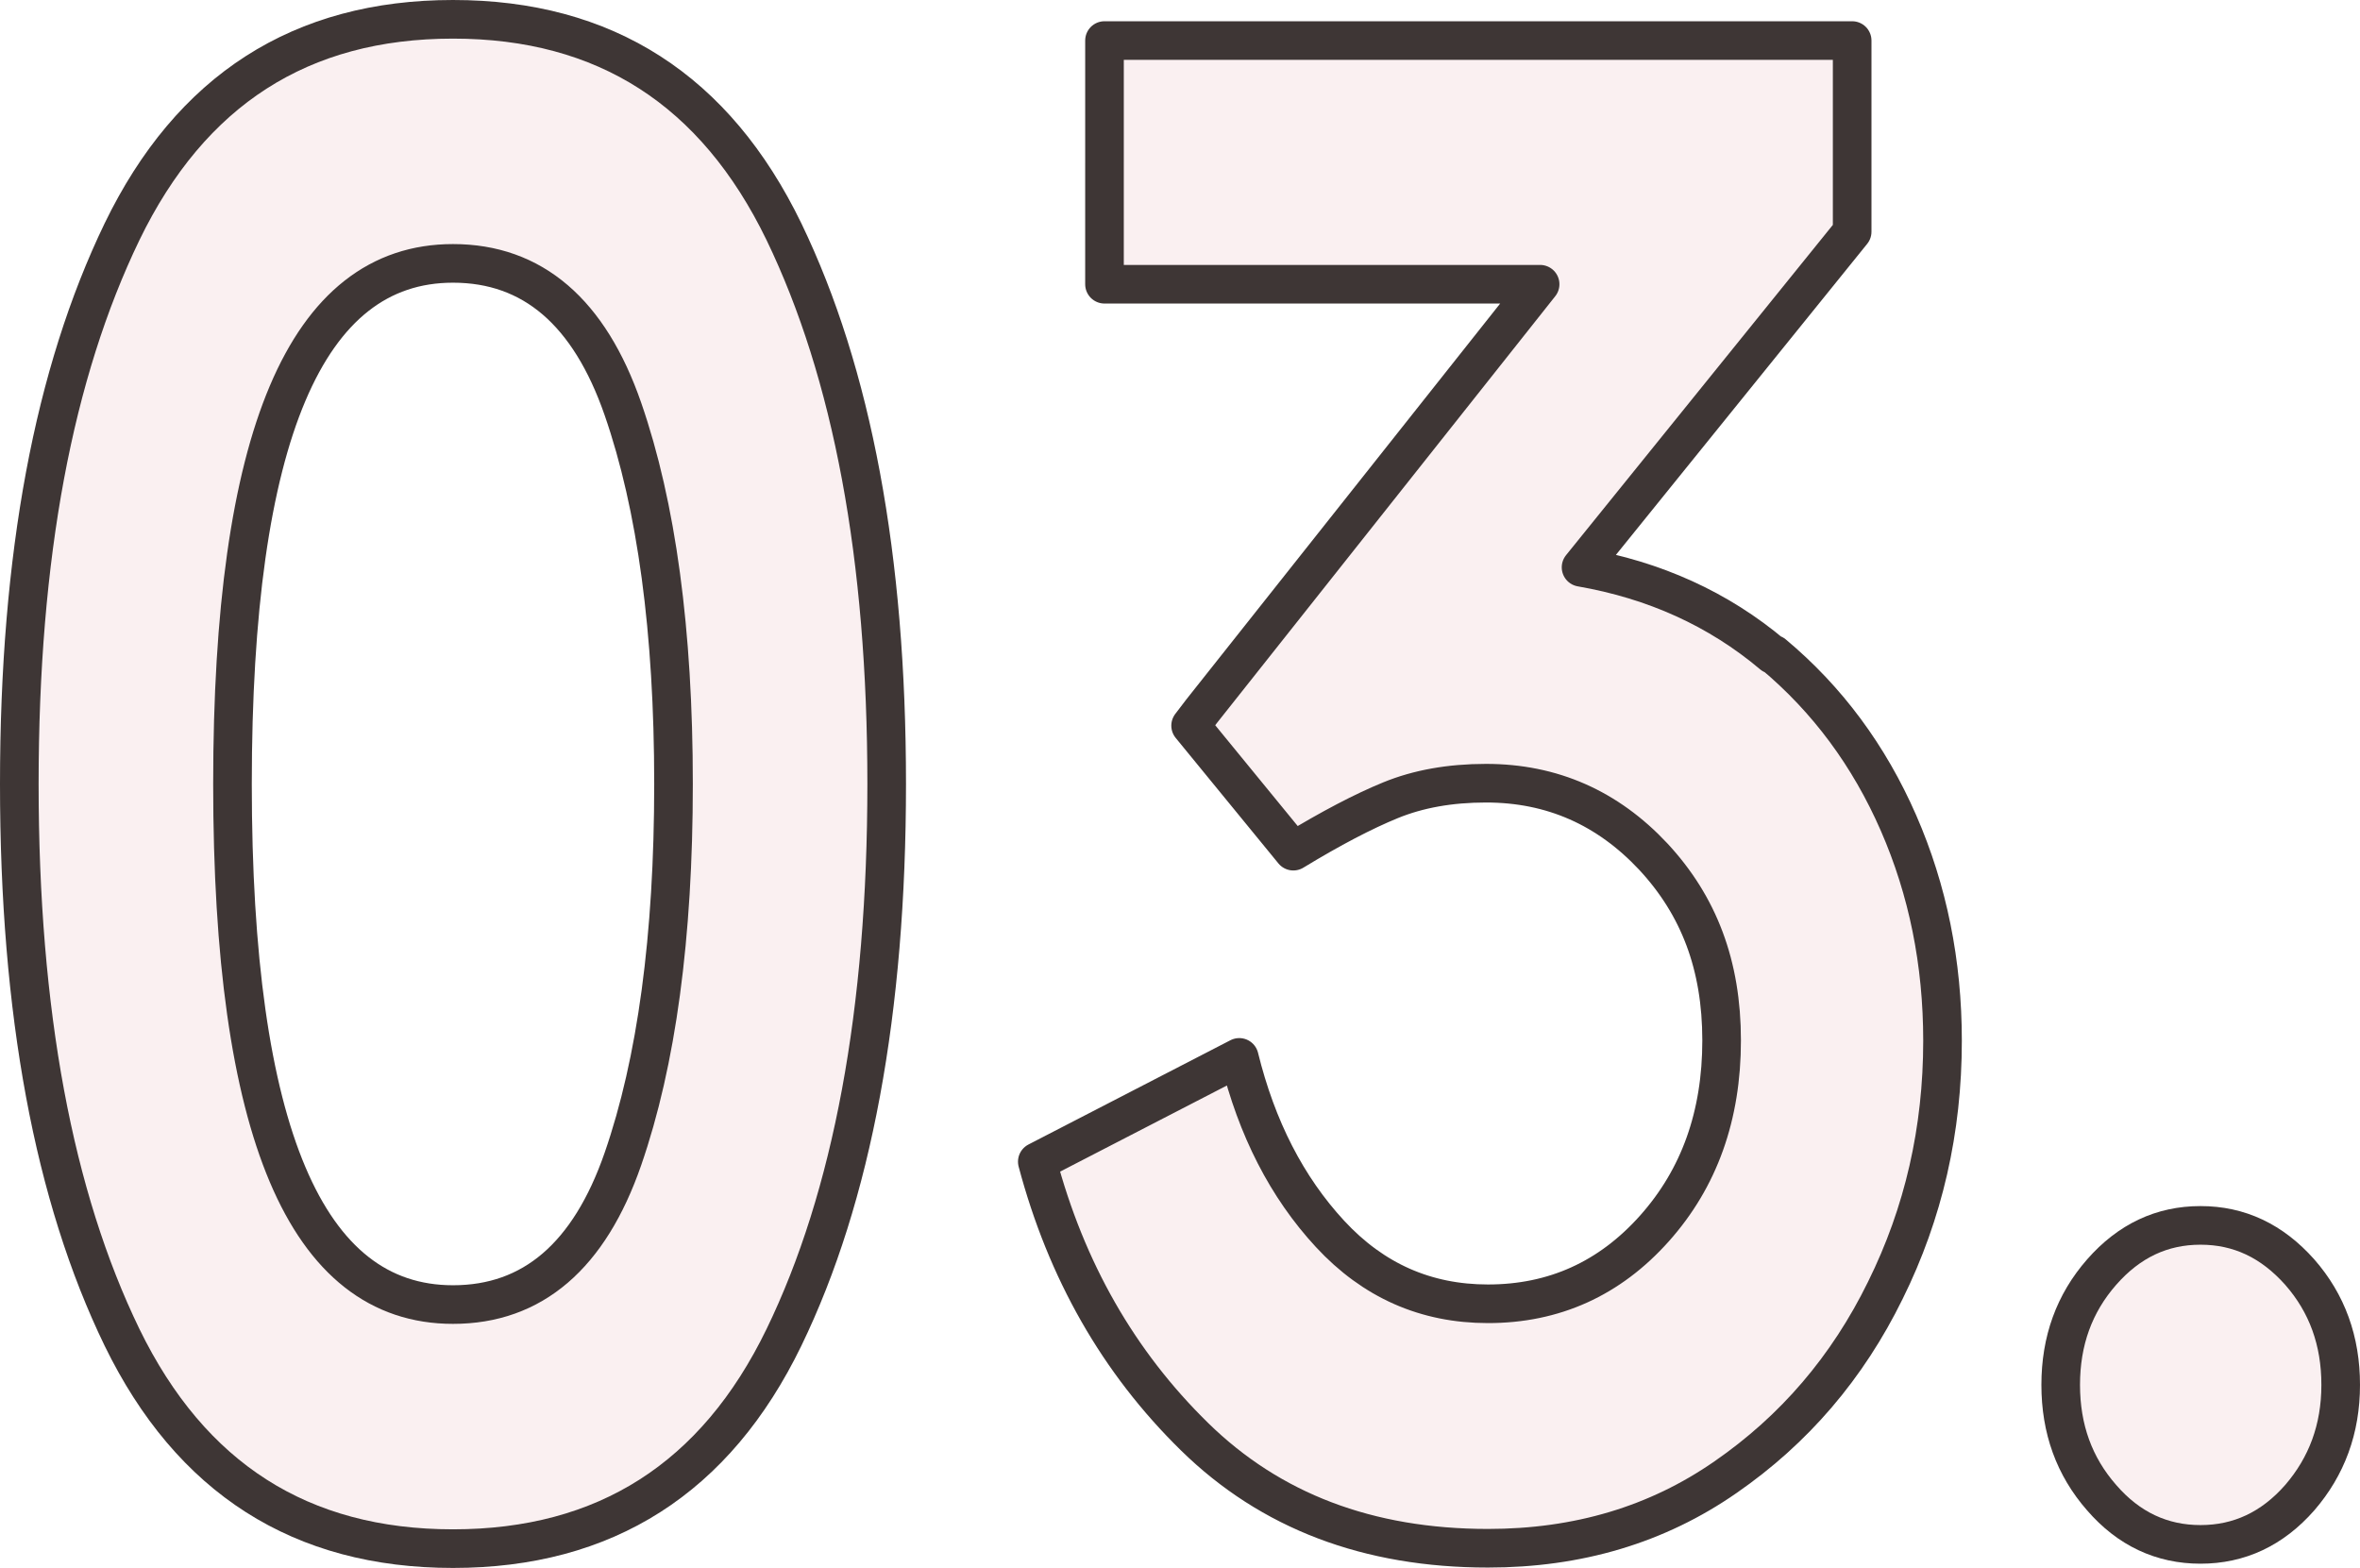 <?xml version="1.0" encoding="UTF-8"?><svg id="_レイヤー_2" xmlns="http://www.w3.org/2000/svg" viewBox="0 0 61.11 40.6"><defs><style>.cls-1{fill:none;stroke:#3e3635;stroke-linecap:round;stroke-linejoin:round;}.cls-2{fill:#f5e3e6;}.cls-3{opacity:.54;}</style></defs><g id="_テキスト"><g class="cls-3"><path class="cls-2" d="m3.16,34.63C1.39,30.98.5,26.2.5,20.3s.89-10.63,2.66-14.3C4.94,2.33,7.79.5,11.73.5s6.79,1.83,8.57,5.5c1.77,3.67,2.66,8.43,2.66,14.3s-.89,10.68-2.66,14.33c-1.77,3.65-4.63,5.47-8.57,5.47s-6.79-1.82-8.57-5.47Zm12.97-4.62c.87-2.51,1.31-5.75,1.31-9.71s-.44-7.2-1.31-9.71c-.87-2.51-2.34-3.77-4.4-3.77-3.81,0-5.71,4.49-5.71,13.48s1.9,13.48,5.71,13.48c2.06,0,3.53-1.26,4.4-3.77Z"/><path class="cls-2" d="m45.92,16.94c1.4,1.17,2.48,2.63,3.24,4.37.76,1.74,1.14,3.62,1.14,5.64,0,2.31-.49,4.46-1.48,6.46-.98,2-2.36,3.61-4.14,4.84-1.77,1.23-3.82,1.84-6.15,1.84-3.1,0-5.63-.96-7.6-2.89-1.97-1.93-3.32-4.3-4.07-7.12l5.23-2.7c.45,1.83,1.23,3.36,2.35,4.57s2.48,1.81,4.09,1.81c1.71,0,3.15-.65,4.31-1.95,1.16-1.3,1.74-2.92,1.74-4.87s-.59-3.49-1.77-4.76c-1.18-1.26-2.62-1.9-4.33-1.9-.94,0-1.76.15-2.47.44-.71.29-1.55.73-2.52,1.32l-2.66-3.25.29-.38,8.76-11.05h-11.28V1.05h19.36v4.95l-7.02,8.69c1.9.33,3.56,1.08,4.96,2.26Z"/><path class="cls-2" d="m54.42,38.78c-.71-.81-1.06-1.78-1.06-2.92s.35-2.11,1.06-2.92c.71-.81,1.56-1.21,2.56-1.21s1.85.4,2.57,1.21c.71.81,1.06,1.78,1.06,2.92s-.36,2.11-1.06,2.92c-.71.81-1.57,1.21-2.57,1.21s-1.86-.4-2.56-1.21Z"/></g><path class="cls-1" d="m3.16,34.63c-1.77-3.65-2.66-8.42-2.66-14.33s.89-10.63,2.66-14.3C4.94,2.33,7.79.5,11.73.5s6.79,1.83,8.57,5.5c1.77,3.67,2.66,8.43,2.66,14.3s-.89,10.68-2.66,14.33c-1.77,3.65-4.63,5.47-8.57,5.47s-6.79-1.82-8.57-5.47Zm12.97-4.62c.87-2.51,1.31-5.75,1.31-9.71s-.44-7.2-1.31-9.71c-.87-2.51-2.34-3.77-4.4-3.77-3.81,0-5.71,4.49-5.71,13.48s1.9,13.48,5.71,13.48c2.06,0,3.53-1.26,4.4-3.77Z"/><path class="cls-1" d="m45.92,16.94c1.4,1.17,2.48,2.63,3.24,4.37.76,1.74,1.14,3.62,1.14,5.64,0,2.31-.49,4.46-1.48,6.46-.98,2-2.36,3.61-4.14,4.84-1.77,1.23-3.82,1.84-6.15,1.84-3.1,0-5.63-.96-7.6-2.89-1.97-1.93-3.32-4.3-4.07-7.12l5.23-2.7c.45,1.83,1.23,3.36,2.35,4.57s2.48,1.81,4.09,1.81c1.71,0,3.15-.65,4.31-1.95,1.16-1.3,1.74-2.92,1.74-4.87s-.59-3.49-1.77-4.76c-1.18-1.26-2.62-1.9-4.33-1.9-.94,0-1.76.15-2.47.44-.71.29-1.55.73-2.52,1.32l-2.66-3.25.29-.38,8.76-11.05h-11.28V1.05h19.36v4.95l-7.02,8.69c1.9.33,3.56,1.08,4.96,2.26Z"/><path class="cls-1" d="m54.42,38.78c-.71-.81-1.06-1.78-1.06-2.92s.35-2.11,1.06-2.92c.71-.81,1.56-1.21,2.56-1.21s1.85.4,2.57,1.21c.71.81,1.06,1.78,1.06,2.92s-.36,2.11-1.06,2.92c-.71.81-1.57,1.21-2.57,1.21s-1.86-.4-2.56-1.21Z"/></g></svg>